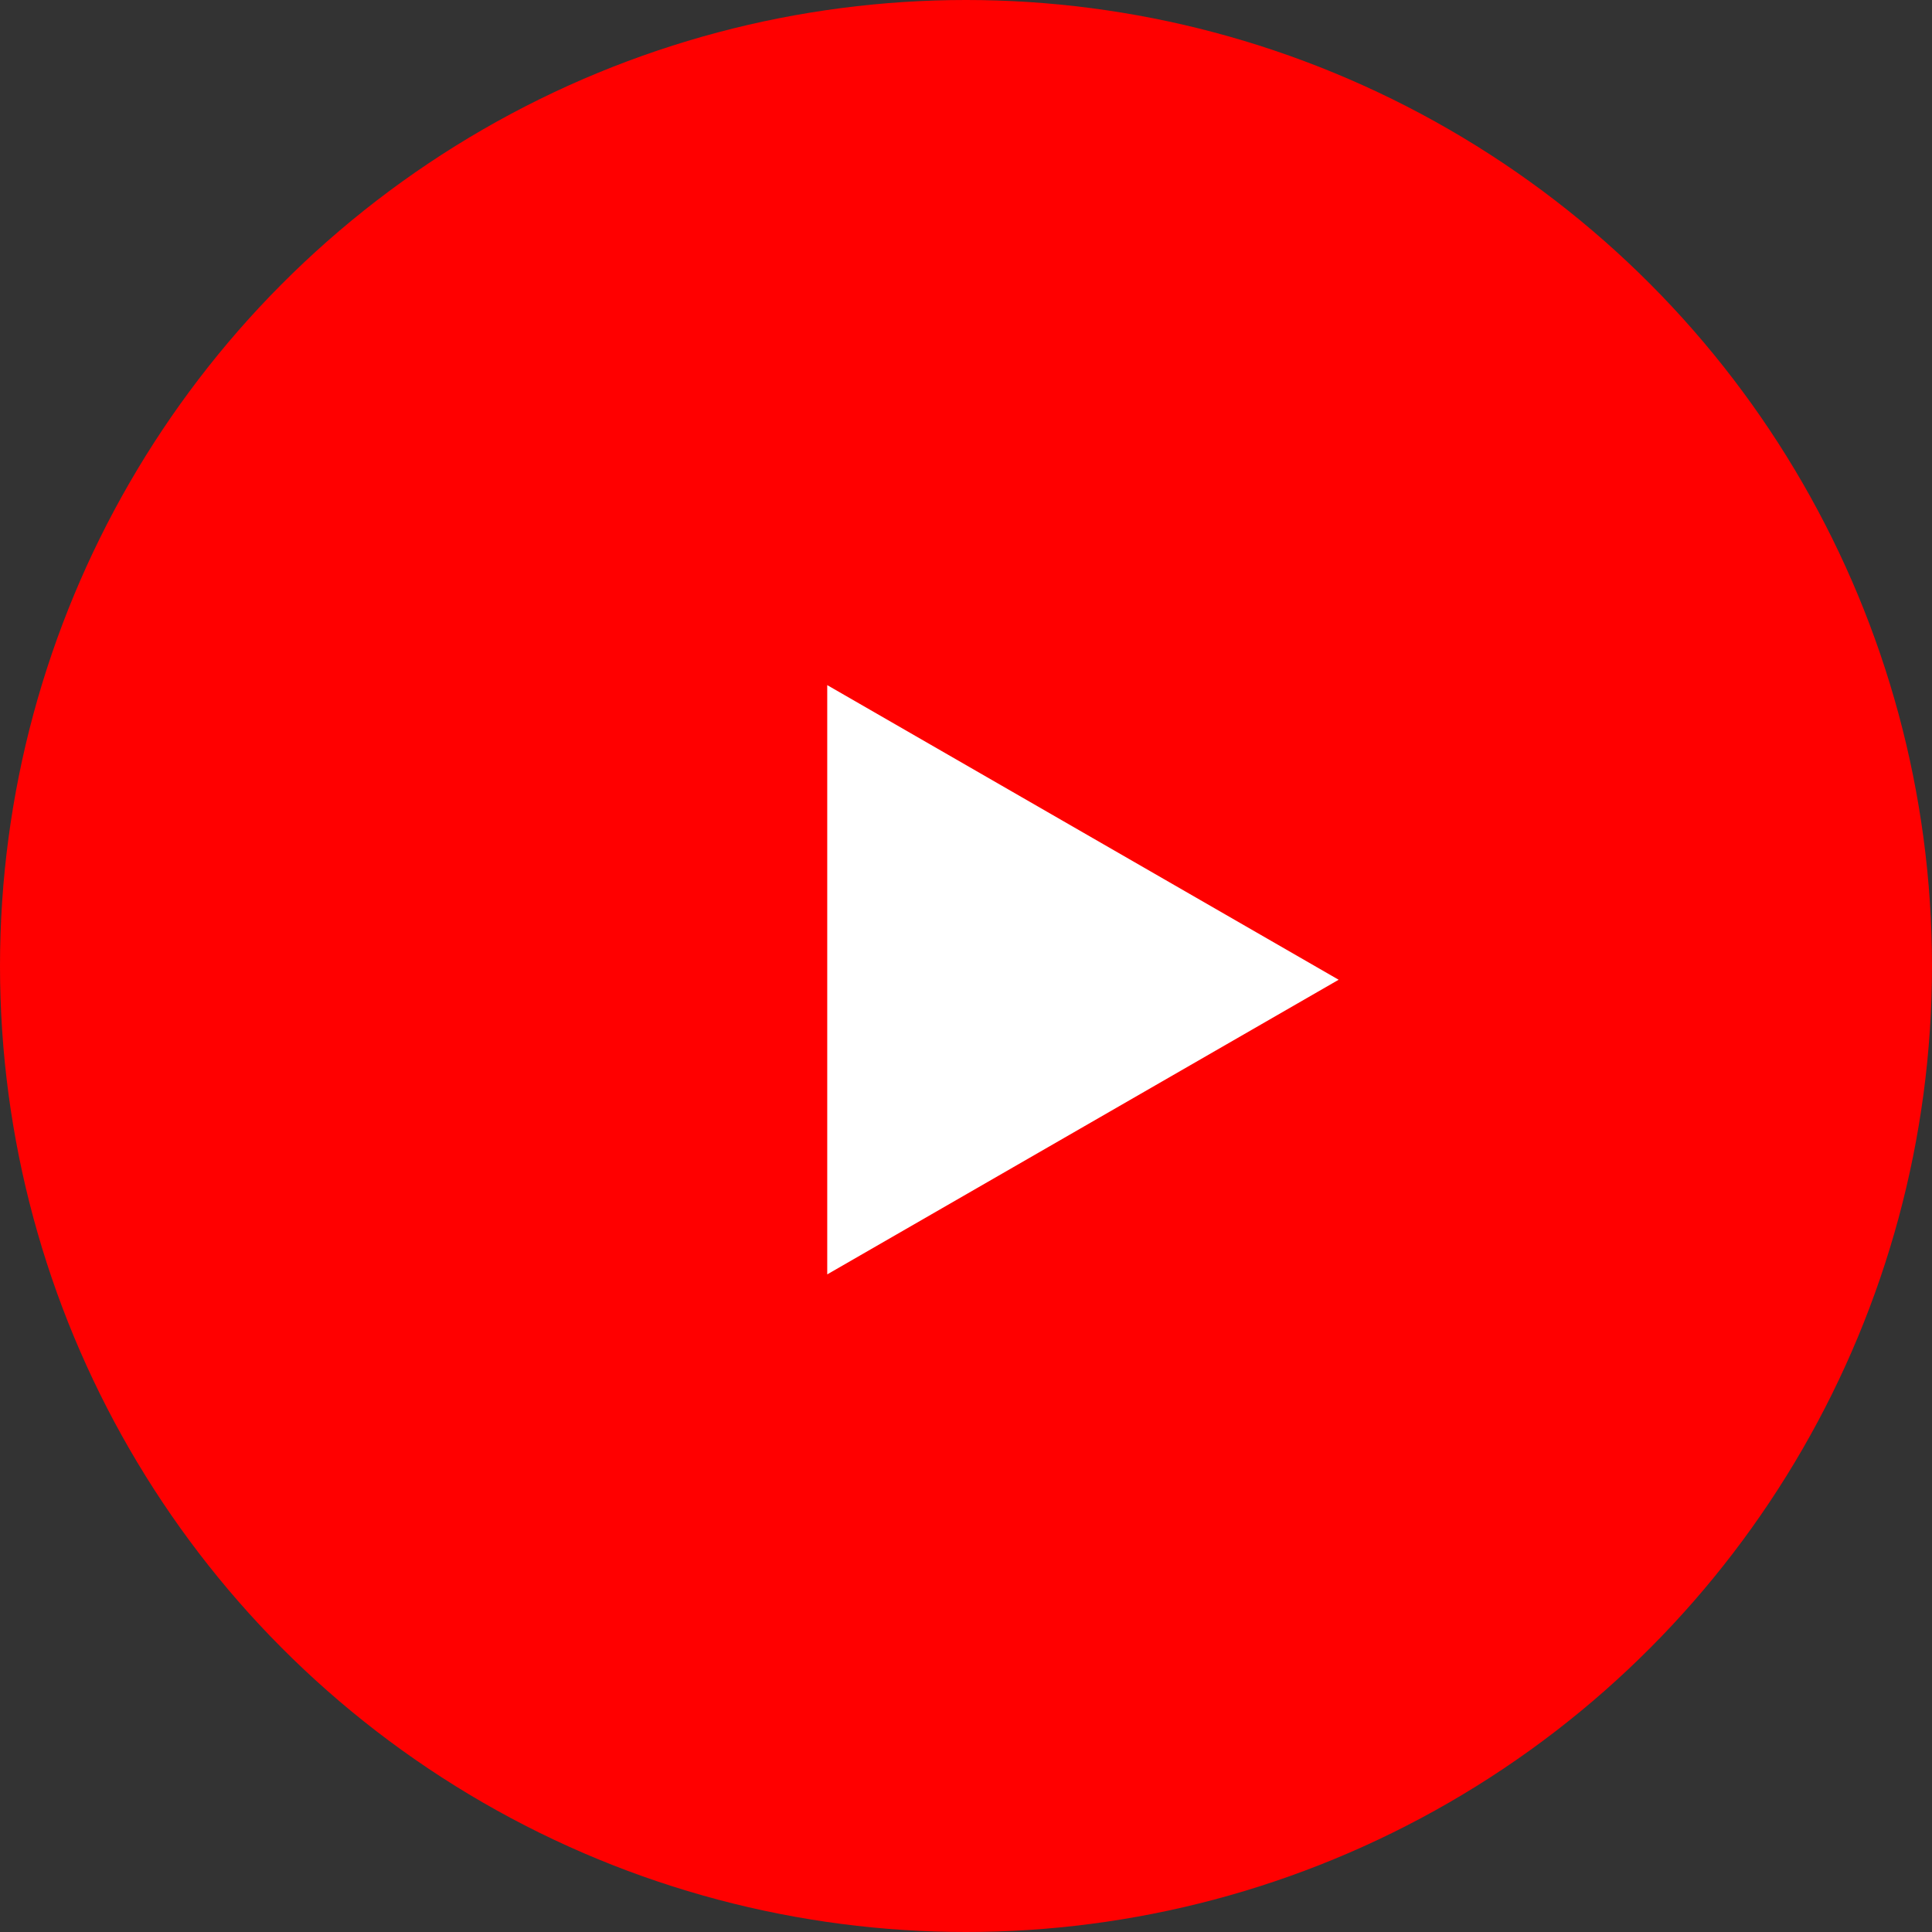 <?xml version="1.0" encoding="UTF-8"?> <svg xmlns="http://www.w3.org/2000/svg" width="34" height="34" viewBox="0 0 34 34"><rect x="0" y="0" width="34" height="34" fill="#333333" stroke="none"/> <g id="Group_162" data-name="Group 162" transform="translate(-187 -6213)"> <circle id="Ellipse_39" data-name="Ellipse 39" cx="17" cy="17" r="17" transform="translate(187 6213)" fill="red"></circle> <path id="Path_108" data-name="Path 108" d="M204.969,112.854l9-5.185-9-5.185Zm0,0" transform="translate(-3.411 6122.573)" fill="#fff"></path> </g> </svg> 